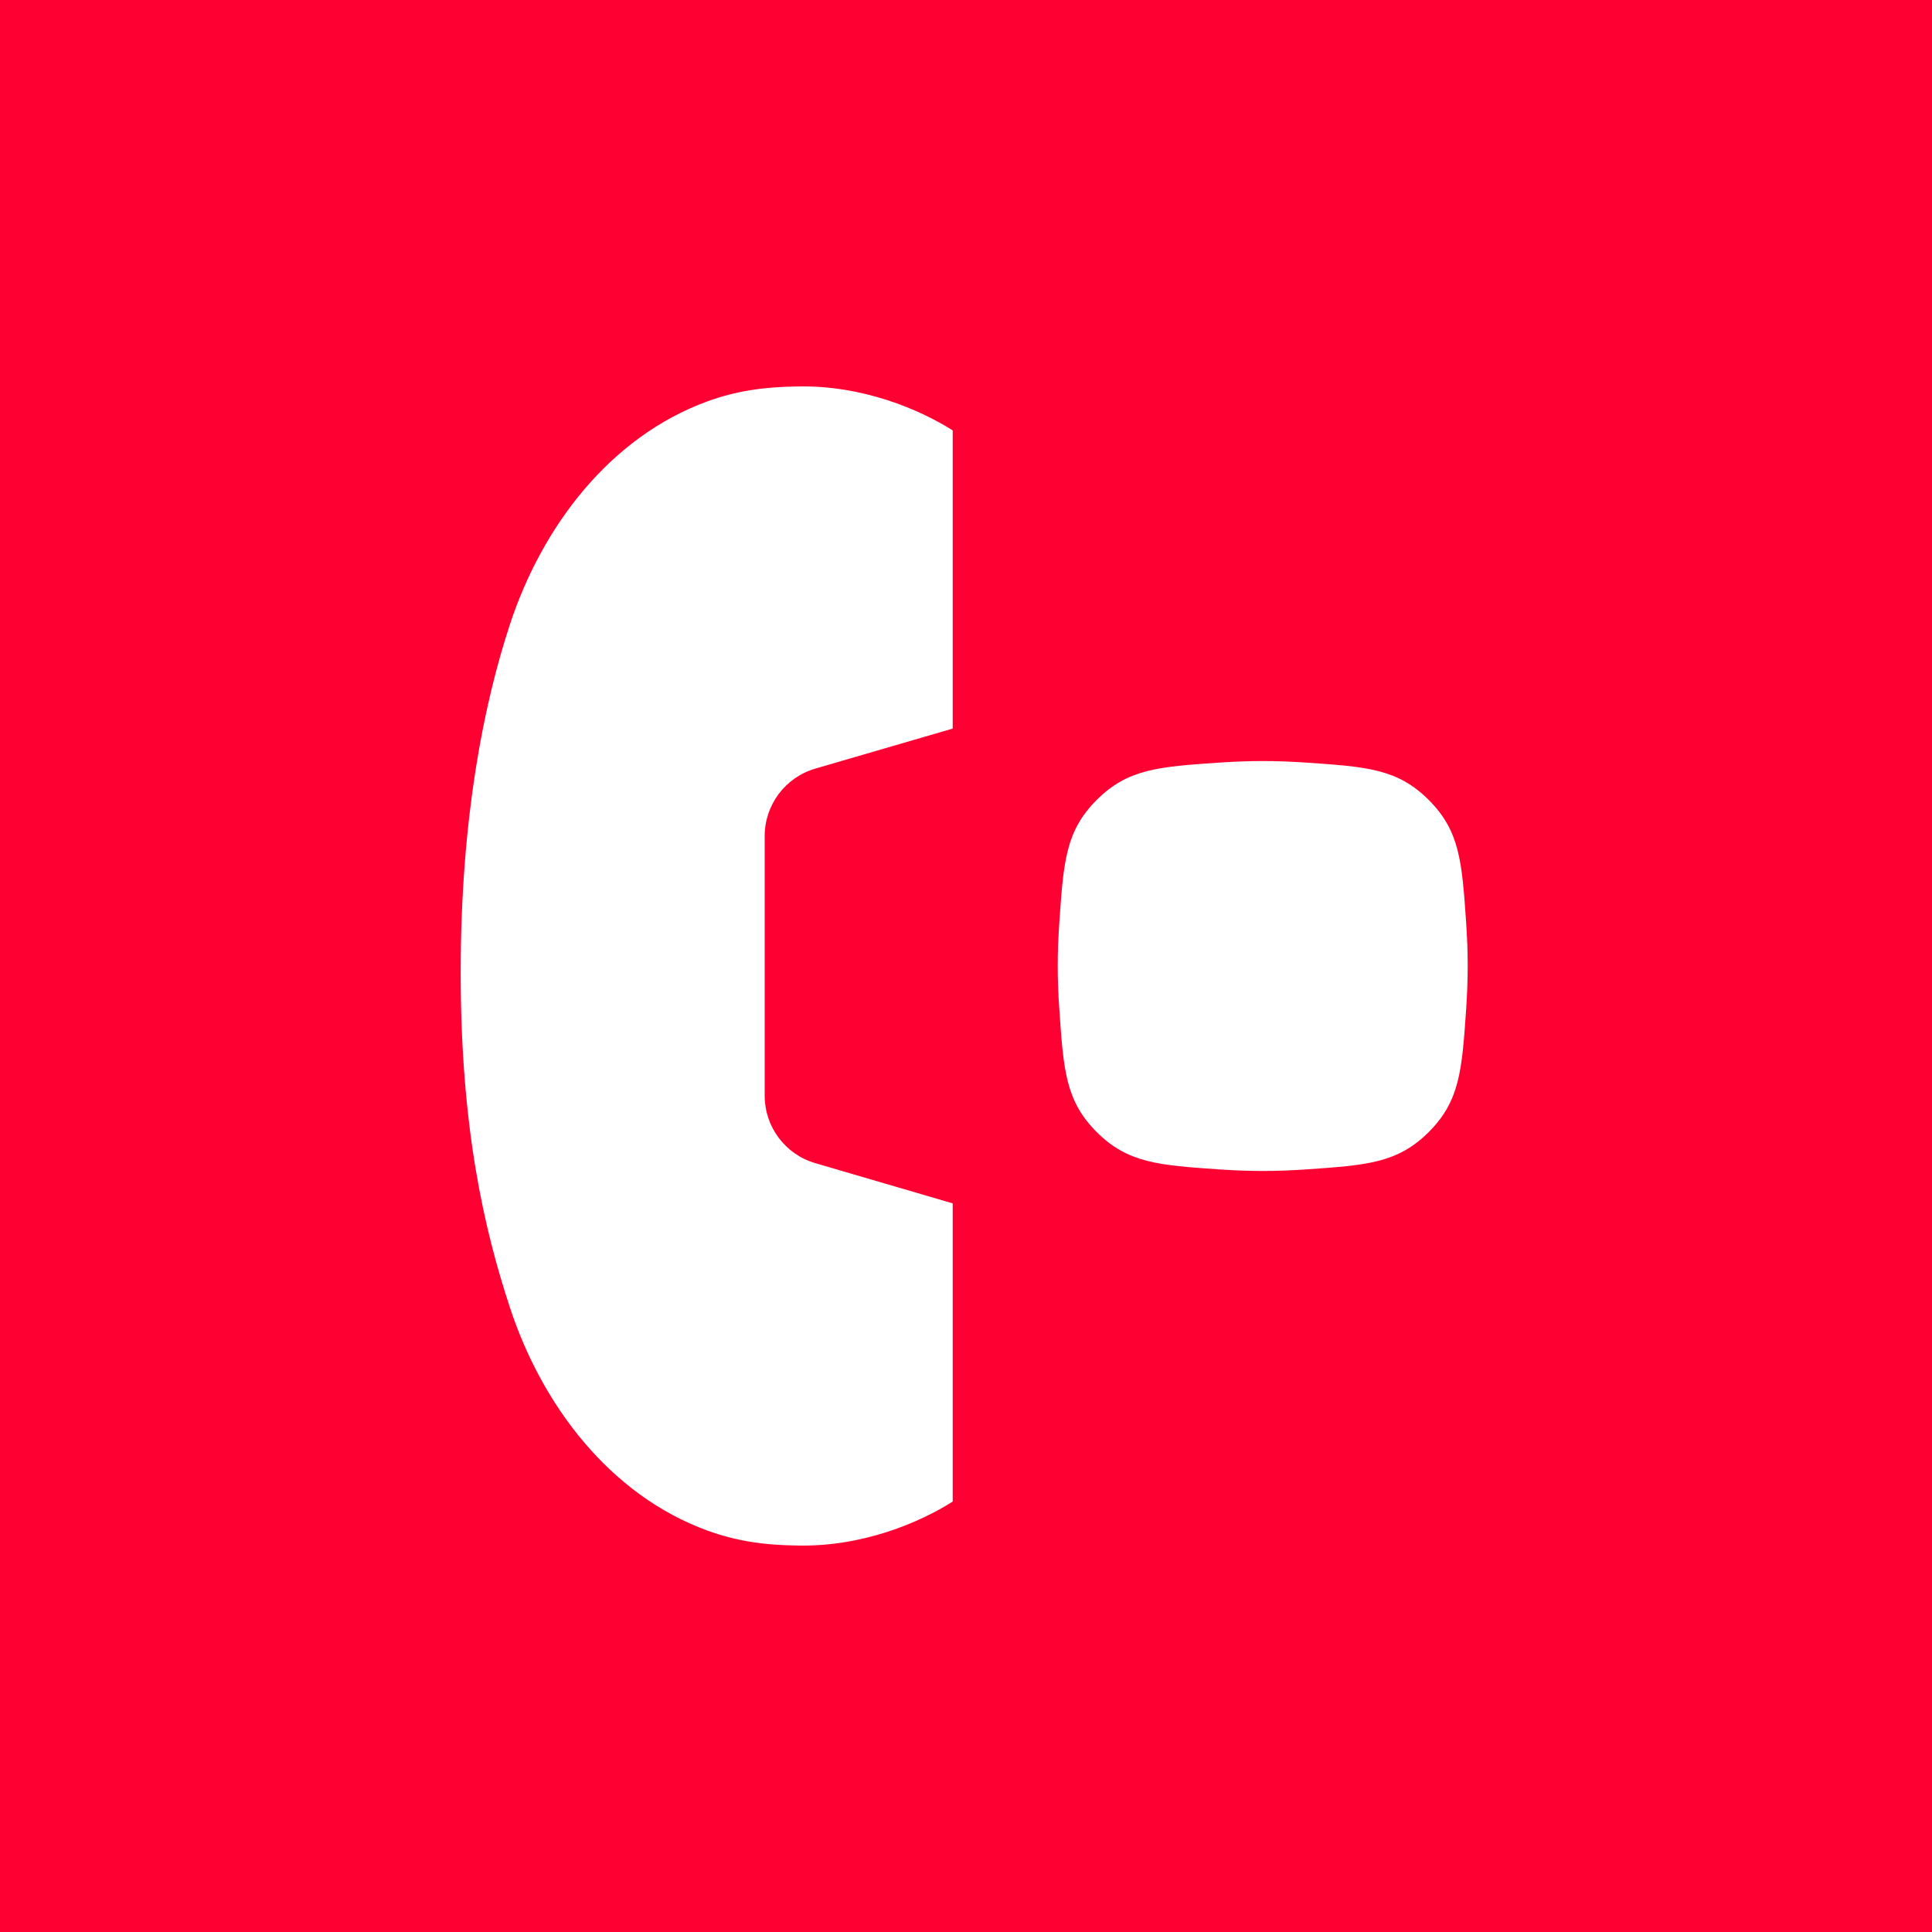 <svg width="44" height="44" viewBox="0 0 44 44" fill="none" xmlns="http://www.w3.org/2000/svg">
<rect width="44" height="44" fill="#FF0032"/>
<path fill-rule="evenodd" clip-rule="evenodd" d="M18.151 35.198C19.648 35.234 20.957 34.667 21.697 34.197L21.697 27.406L18.567 26.49C17.884 26.291 17.415 25.664 17.415 24.953L17.415 19.042C17.415 18.33 17.885 17.703 18.569 17.504L21.697 16.593V9.802C20.955 9.332 19.643 8.764 18.142 8.802C17.383 8.811 16.743 8.91 16.11 9.141C13.894 9.95 12.346 11.986 11.611 14.227C11.024 16.017 10.492 18.614 10.492 22.15C10.492 25.686 11.024 27.983 11.611 29.772C12.346 32.013 13.895 34.049 16.11 34.858C16.746 35.09 17.389 35.19 18.151 35.198Z" fill="white"/>
<path fill-rule="evenodd" clip-rule="evenodd" d="M24.125 21.019C24.22 19.625 24.268 18.927 24.976 18.219C25.685 17.51 26.382 17.462 27.777 17.367C28.098 17.345 28.428 17.332 28.758 17.332C29.087 17.332 29.417 17.345 29.738 17.367C31.133 17.462 31.83 17.51 32.539 18.219C33.247 18.927 33.295 19.625 33.391 21.019C33.413 21.341 33.426 21.67 33.426 22C33.426 22.329 33.413 22.659 33.391 22.98C33.295 24.375 33.247 25.073 32.539 25.781C31.83 26.489 31.133 26.537 29.738 26.633C29.417 26.655 29.087 26.668 28.758 26.668C28.428 26.668 28.098 26.655 27.777 26.633C26.382 26.537 25.685 26.489 24.976 25.781C24.268 25.073 24.22 24.375 24.125 22.98C24.102 22.659 24.089 22.329 24.089 22C24.089 21.67 24.102 21.341 24.125 21.019Z" fill="white"/>
</svg>
